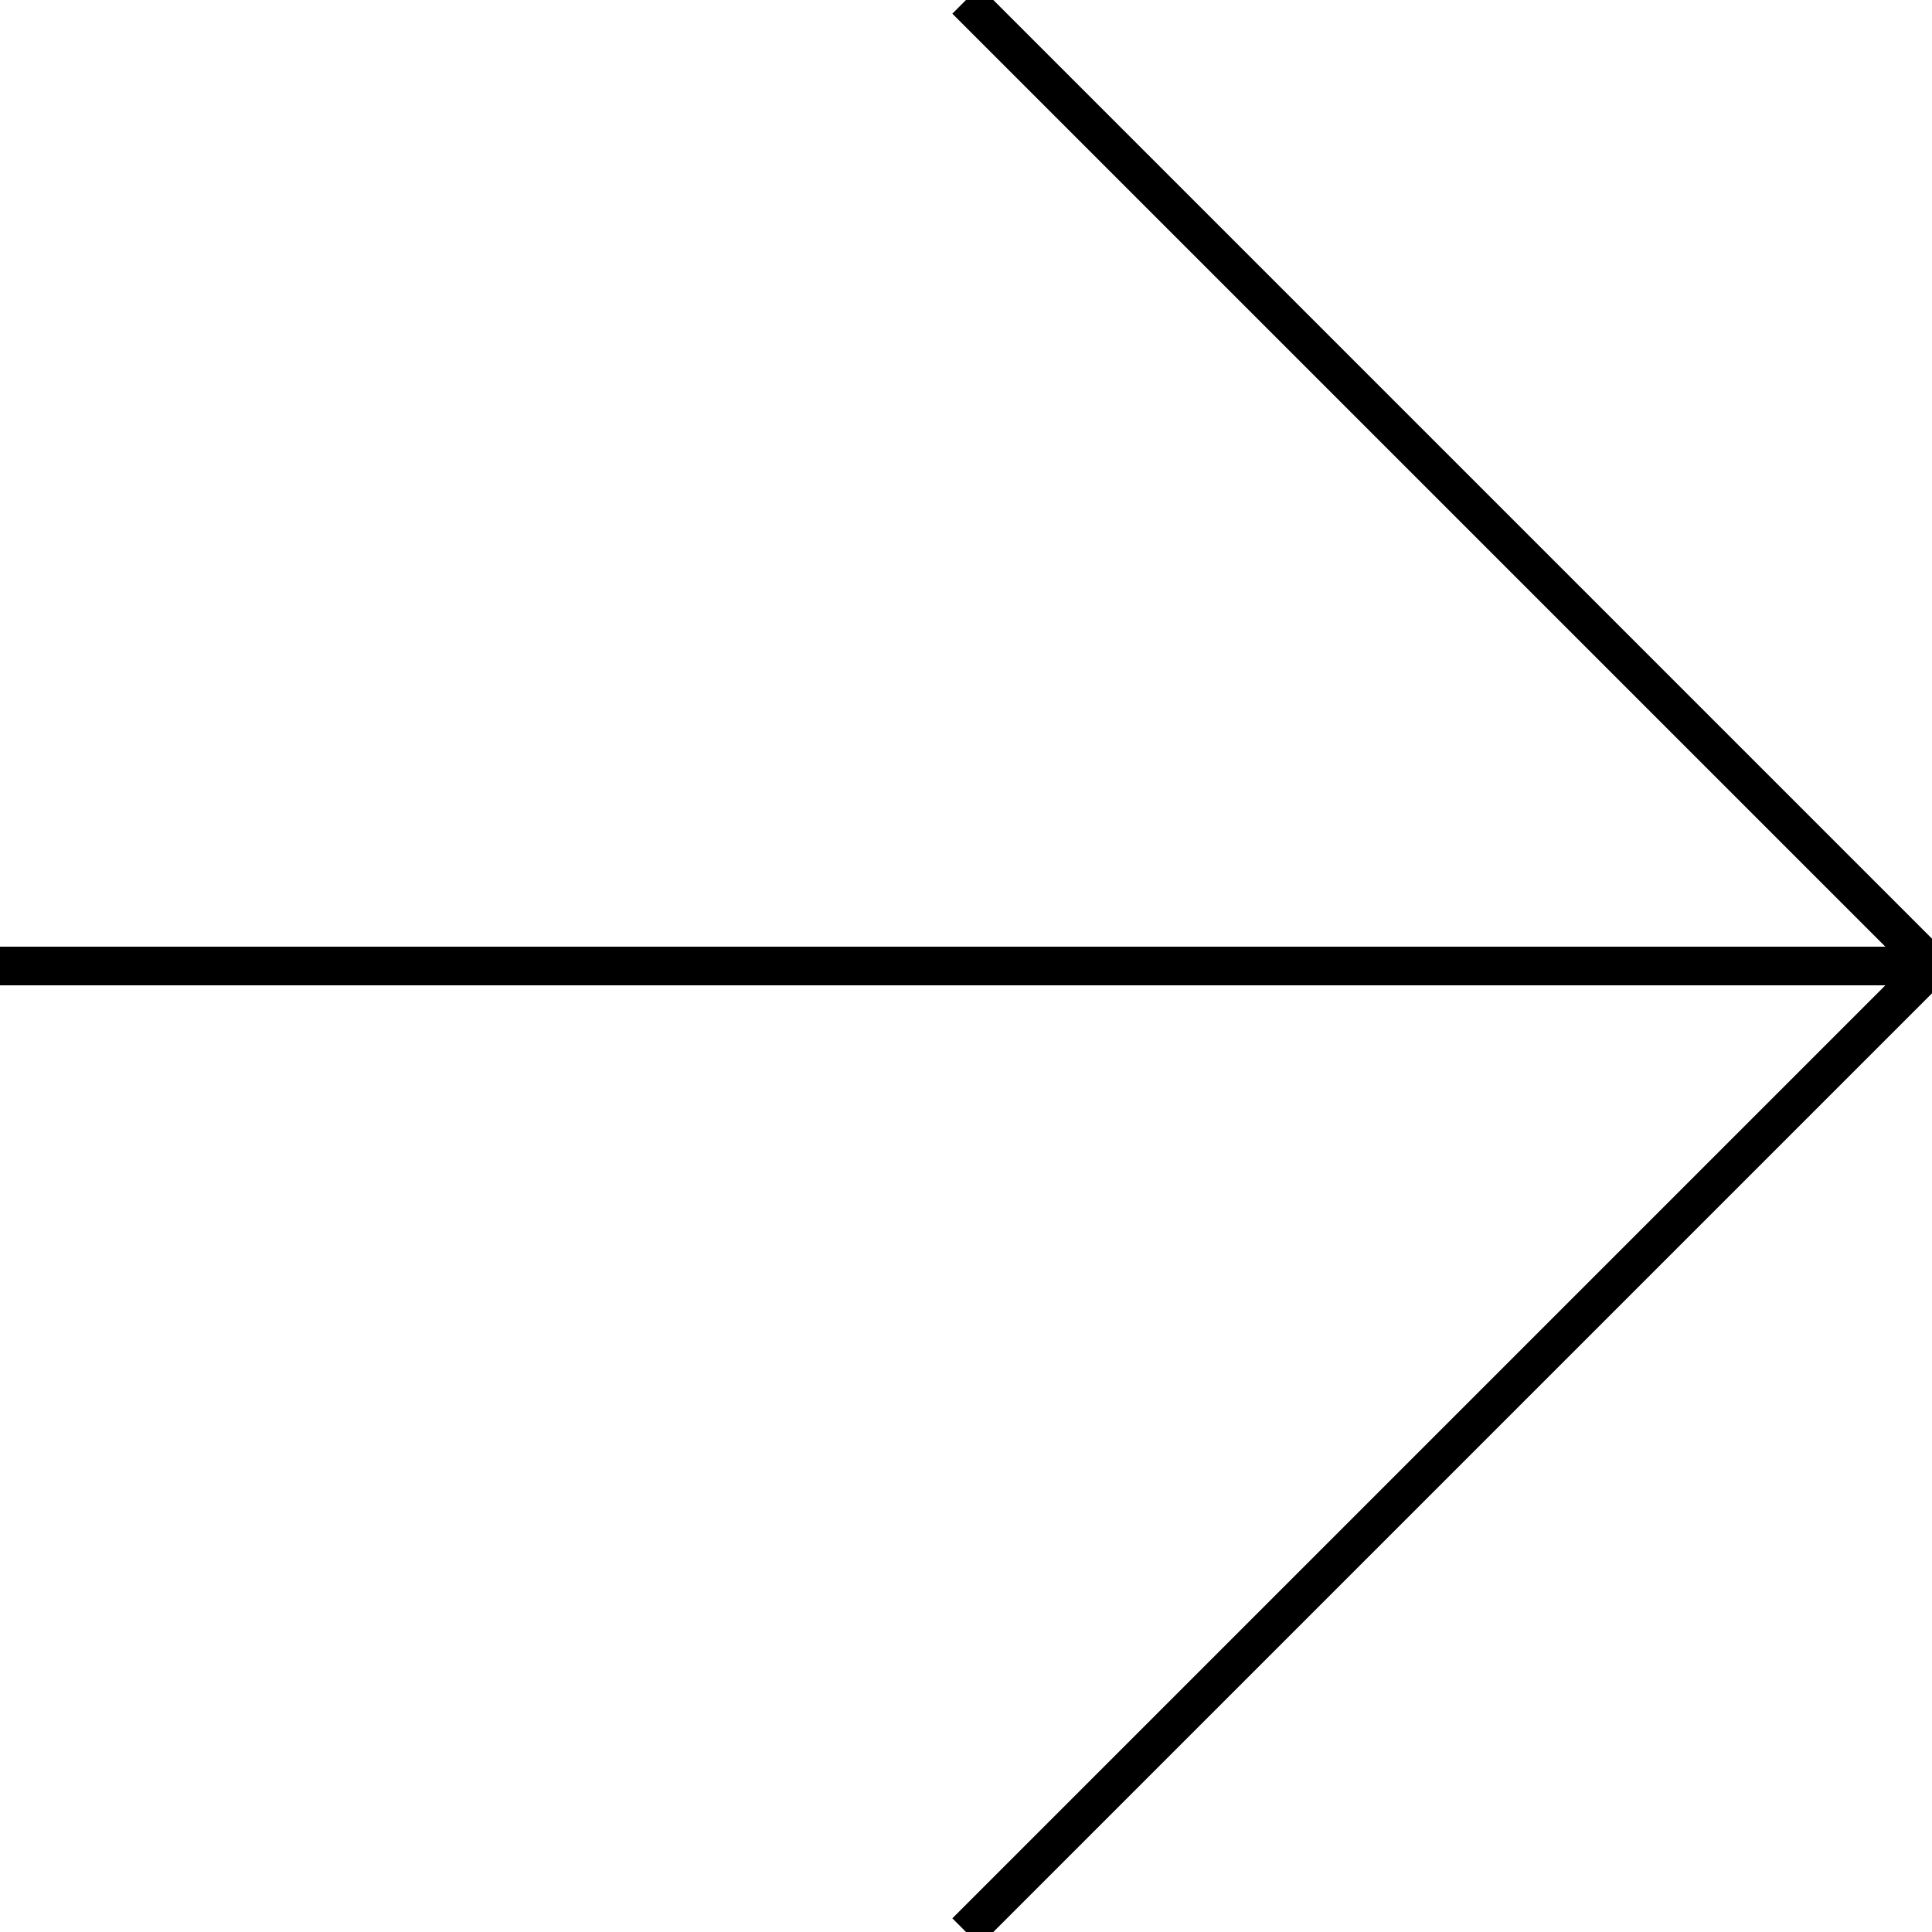 <?xml version="1.0" encoding="utf-8"?>
<svg viewBox="0 0 100 100" xmlns="http://www.w3.org/2000/svg" xmlns:bx="https://boxy-svg.com">
	<g stroke="#000">
		<line x1="0" y1="50" x2="100" y2="50" style="stroke-width:2"></line>
		<line x1="50" y1="0" x2="100" y2="50" style="stroke-width:2"></line>
		<line x1="50" y1="100" x2="100" y2="50" style="stroke-width:2"></line>
	</g>
</svg>